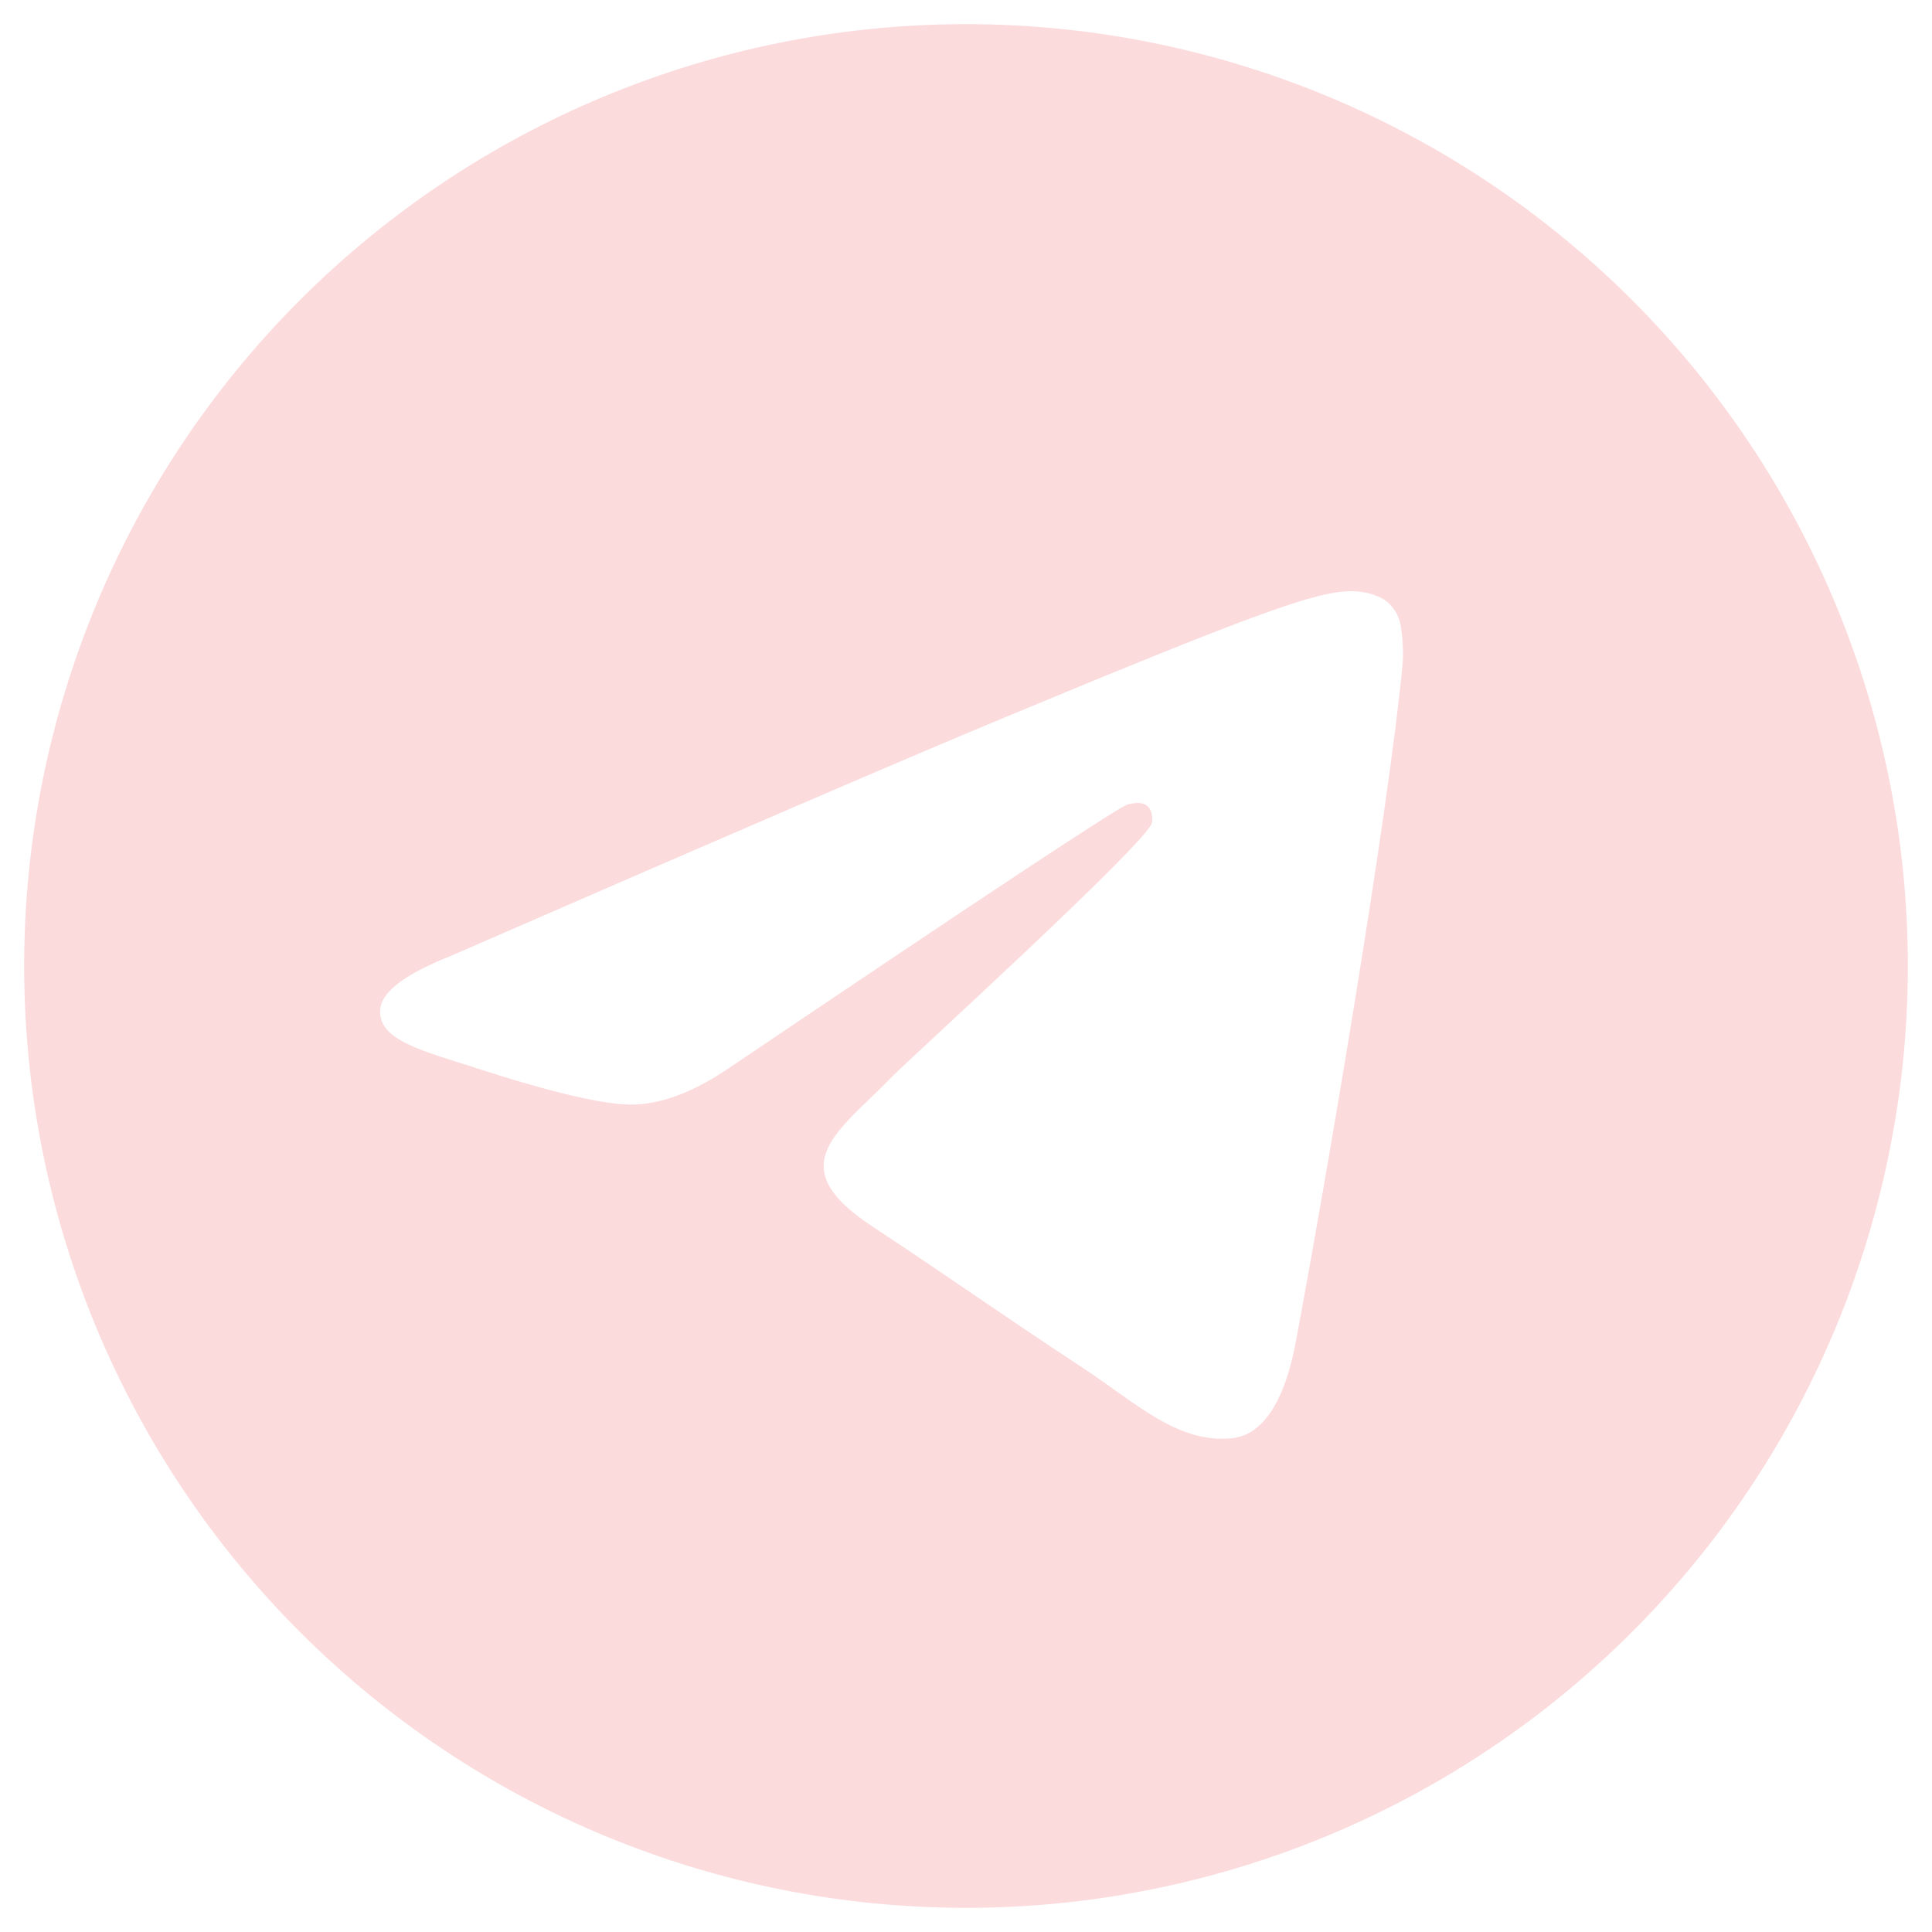 <svg width="39" height="39" viewBox="0 0 39 40" fill="none" xmlns="http://www.w3.org/2000/svg">
    <path d="M19.409 0.5C14.253 0.524 9.317 2.589 5.679 6.244C2.042 9.898 -5.61422e-05 14.844 1.15771e-09 20C1.15772e-09 25.172 2.054 30.132 5.711 33.789C9.368 37.446 14.328 39.5 19.5 39.5C24.672 39.5 29.632 37.446 33.289 33.789C36.946 30.132 39 25.172 39 20C39 14.828 36.946 9.868 33.289 6.211C29.632 2.555 24.672 0.5 19.5 0.5C19.47 0.5 19.439 0.5 19.409 0.5ZM27.472 12.239C27.635 12.236 27.994 12.276 28.228 12.467C28.383 12.602 28.483 12.79 28.506 12.995C28.532 13.146 28.564 13.492 28.538 13.762C28.246 16.846 26.975 24.327 26.328 27.781C26.055 29.243 25.517 29.732 24.996 29.779C23.865 29.885 23.005 29.032 21.908 28.314C20.192 27.187 19.222 26.487 17.556 25.389C15.631 24.121 16.879 23.422 17.976 22.285C18.263 21.986 23.252 17.447 23.35 17.036C23.361 16.984 23.372 16.792 23.259 16.692C23.145 16.591 22.976 16.625 22.854 16.653C22.682 16.692 19.94 18.505 14.63 22.088C13.85 22.624 13.146 22.884 12.514 22.868C11.819 22.855 10.48 22.477 9.483 22.153C8.261 21.755 7.291 21.545 7.376 20.871C7.42 20.52 7.904 20.161 8.827 19.794C14.511 17.317 18.301 15.684 20.199 14.896C25.613 12.644 26.739 12.252 27.472 12.239Z" fill="#FCDBDD"/>
</svg>
